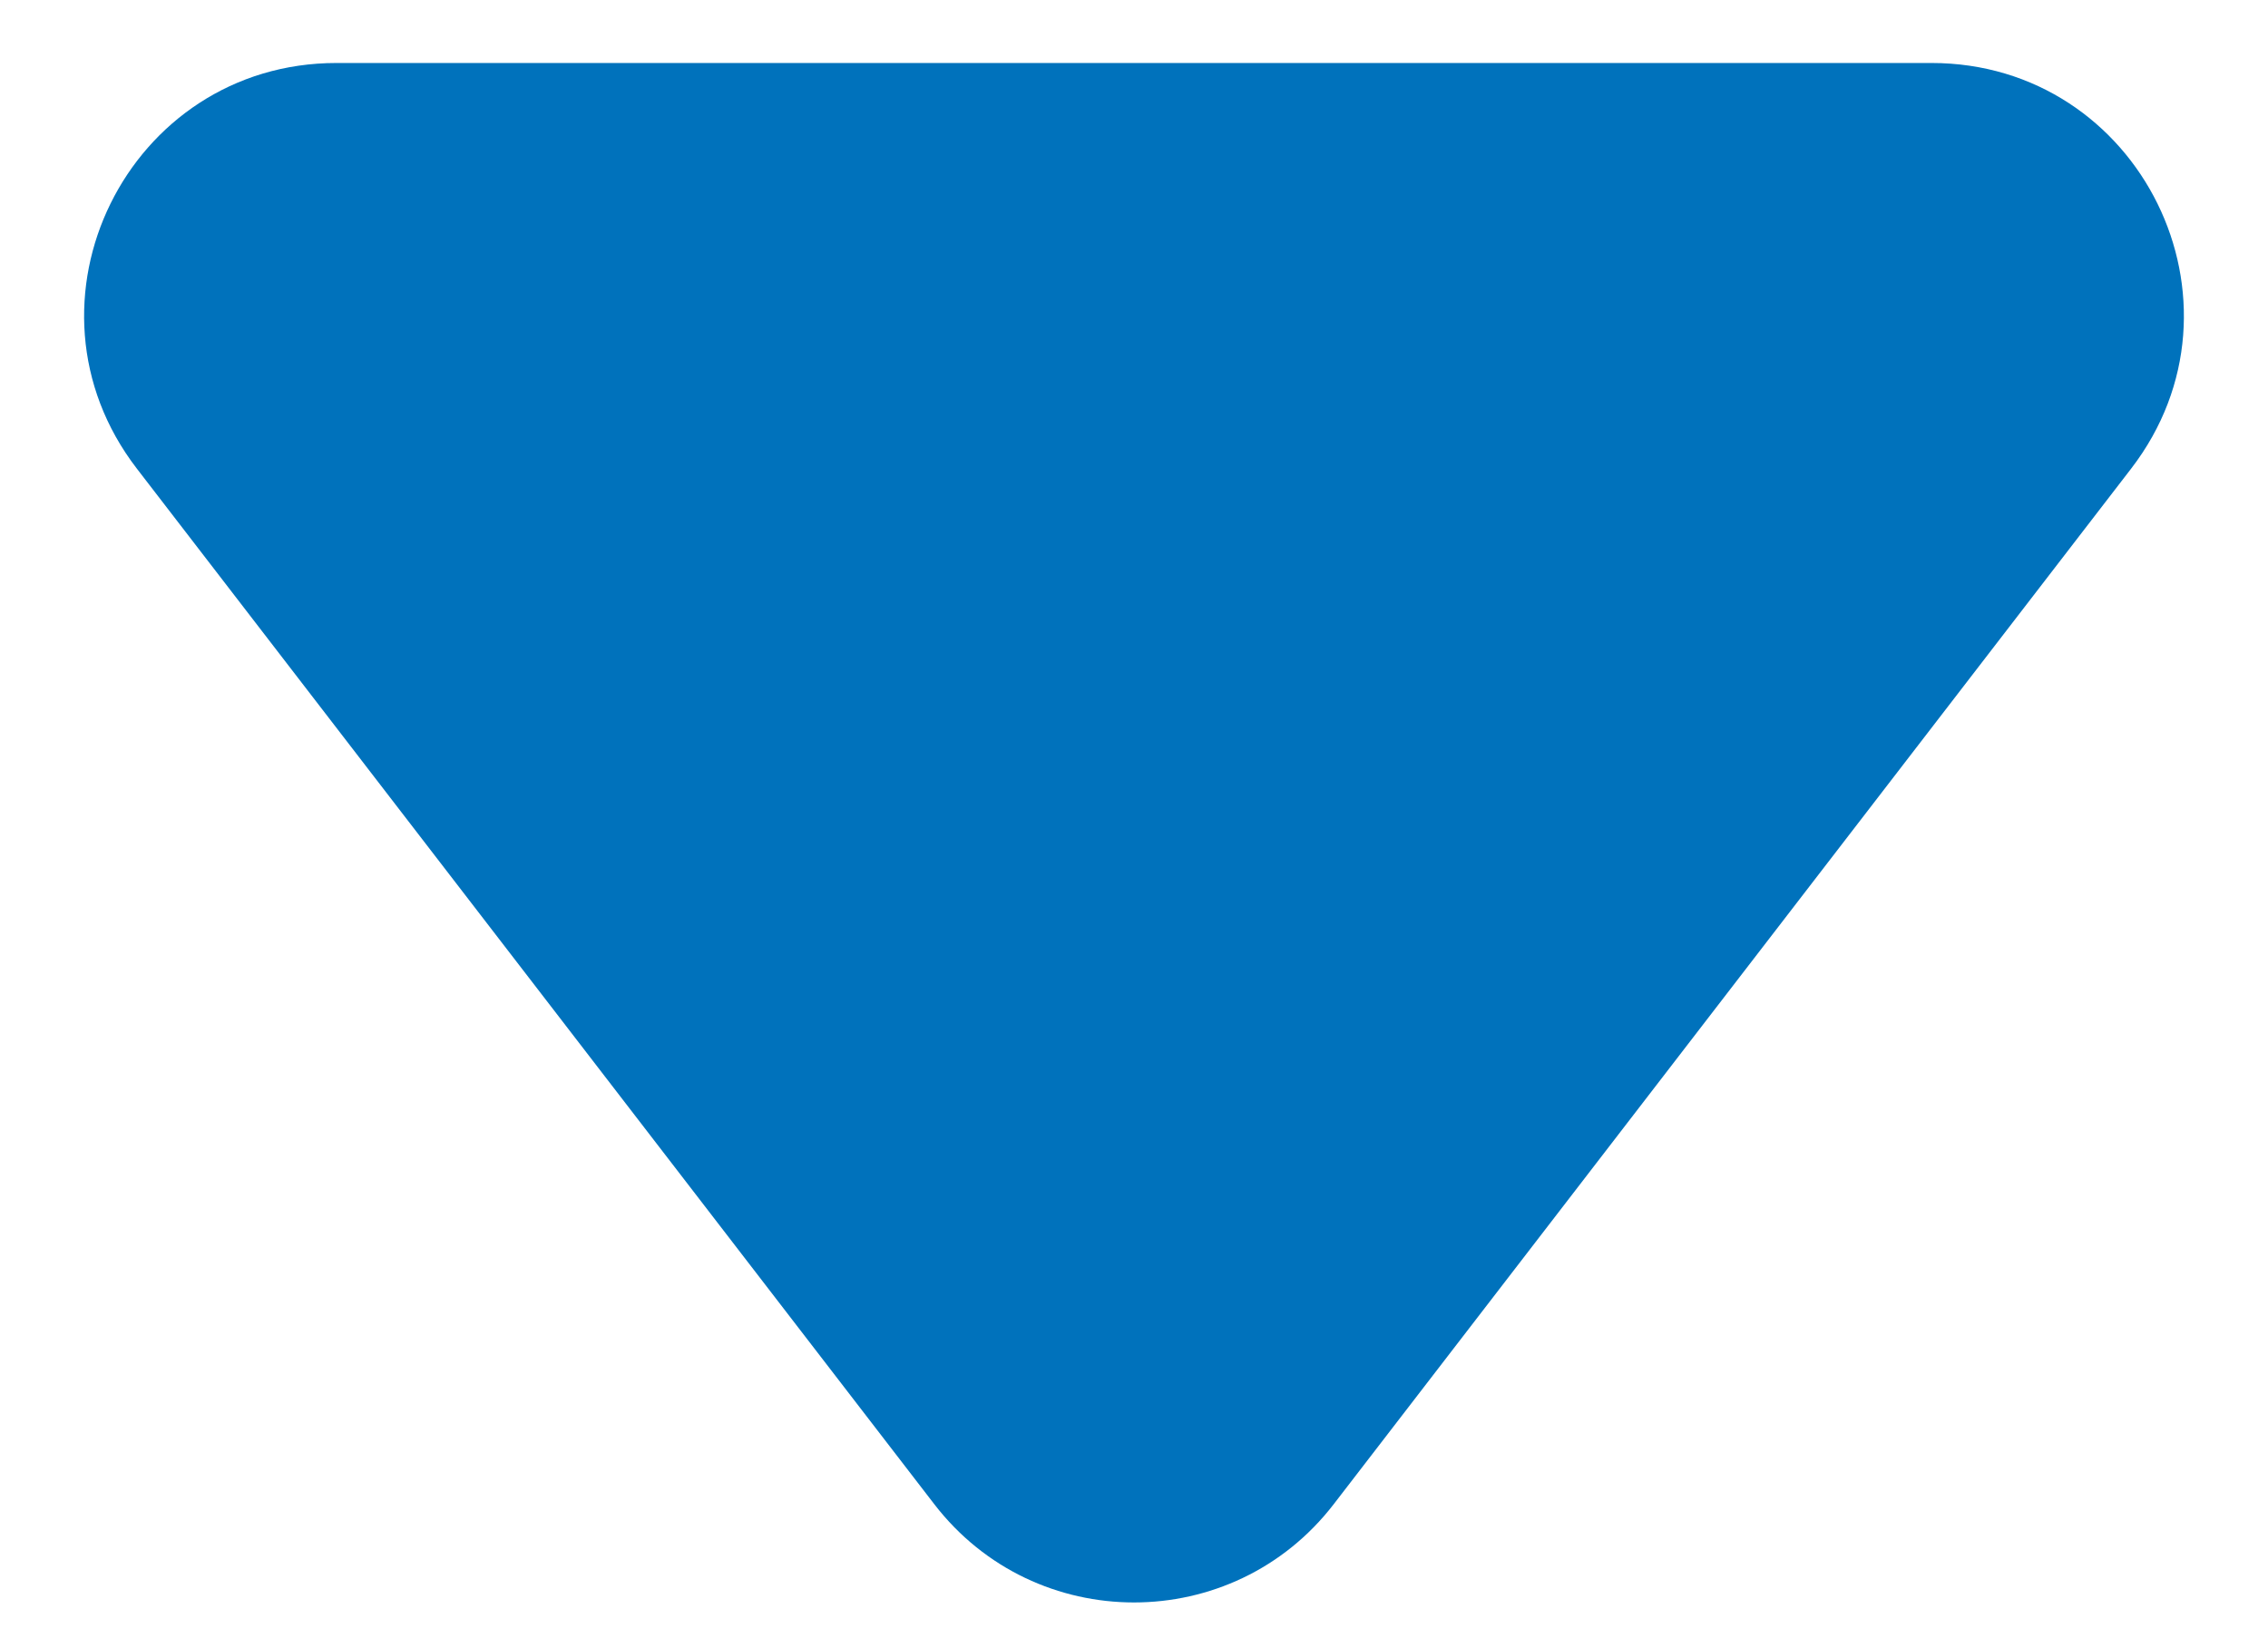 <svg width="18" height="13" viewBox="0 0 18 13" fill="none" xmlns="http://www.w3.org/2000/svg">
<path d="M10.585 11.941C9.784 12.981 8.216 12.981 7.415 11.941L1.086 3.72C0.074 2.405 1.012 0.5 2.671 0.5L15.329 0.5C16.988 0.5 17.926 2.405 16.914 3.72L10.585 11.941Z" fill="#0072BC"/>
</svg>
